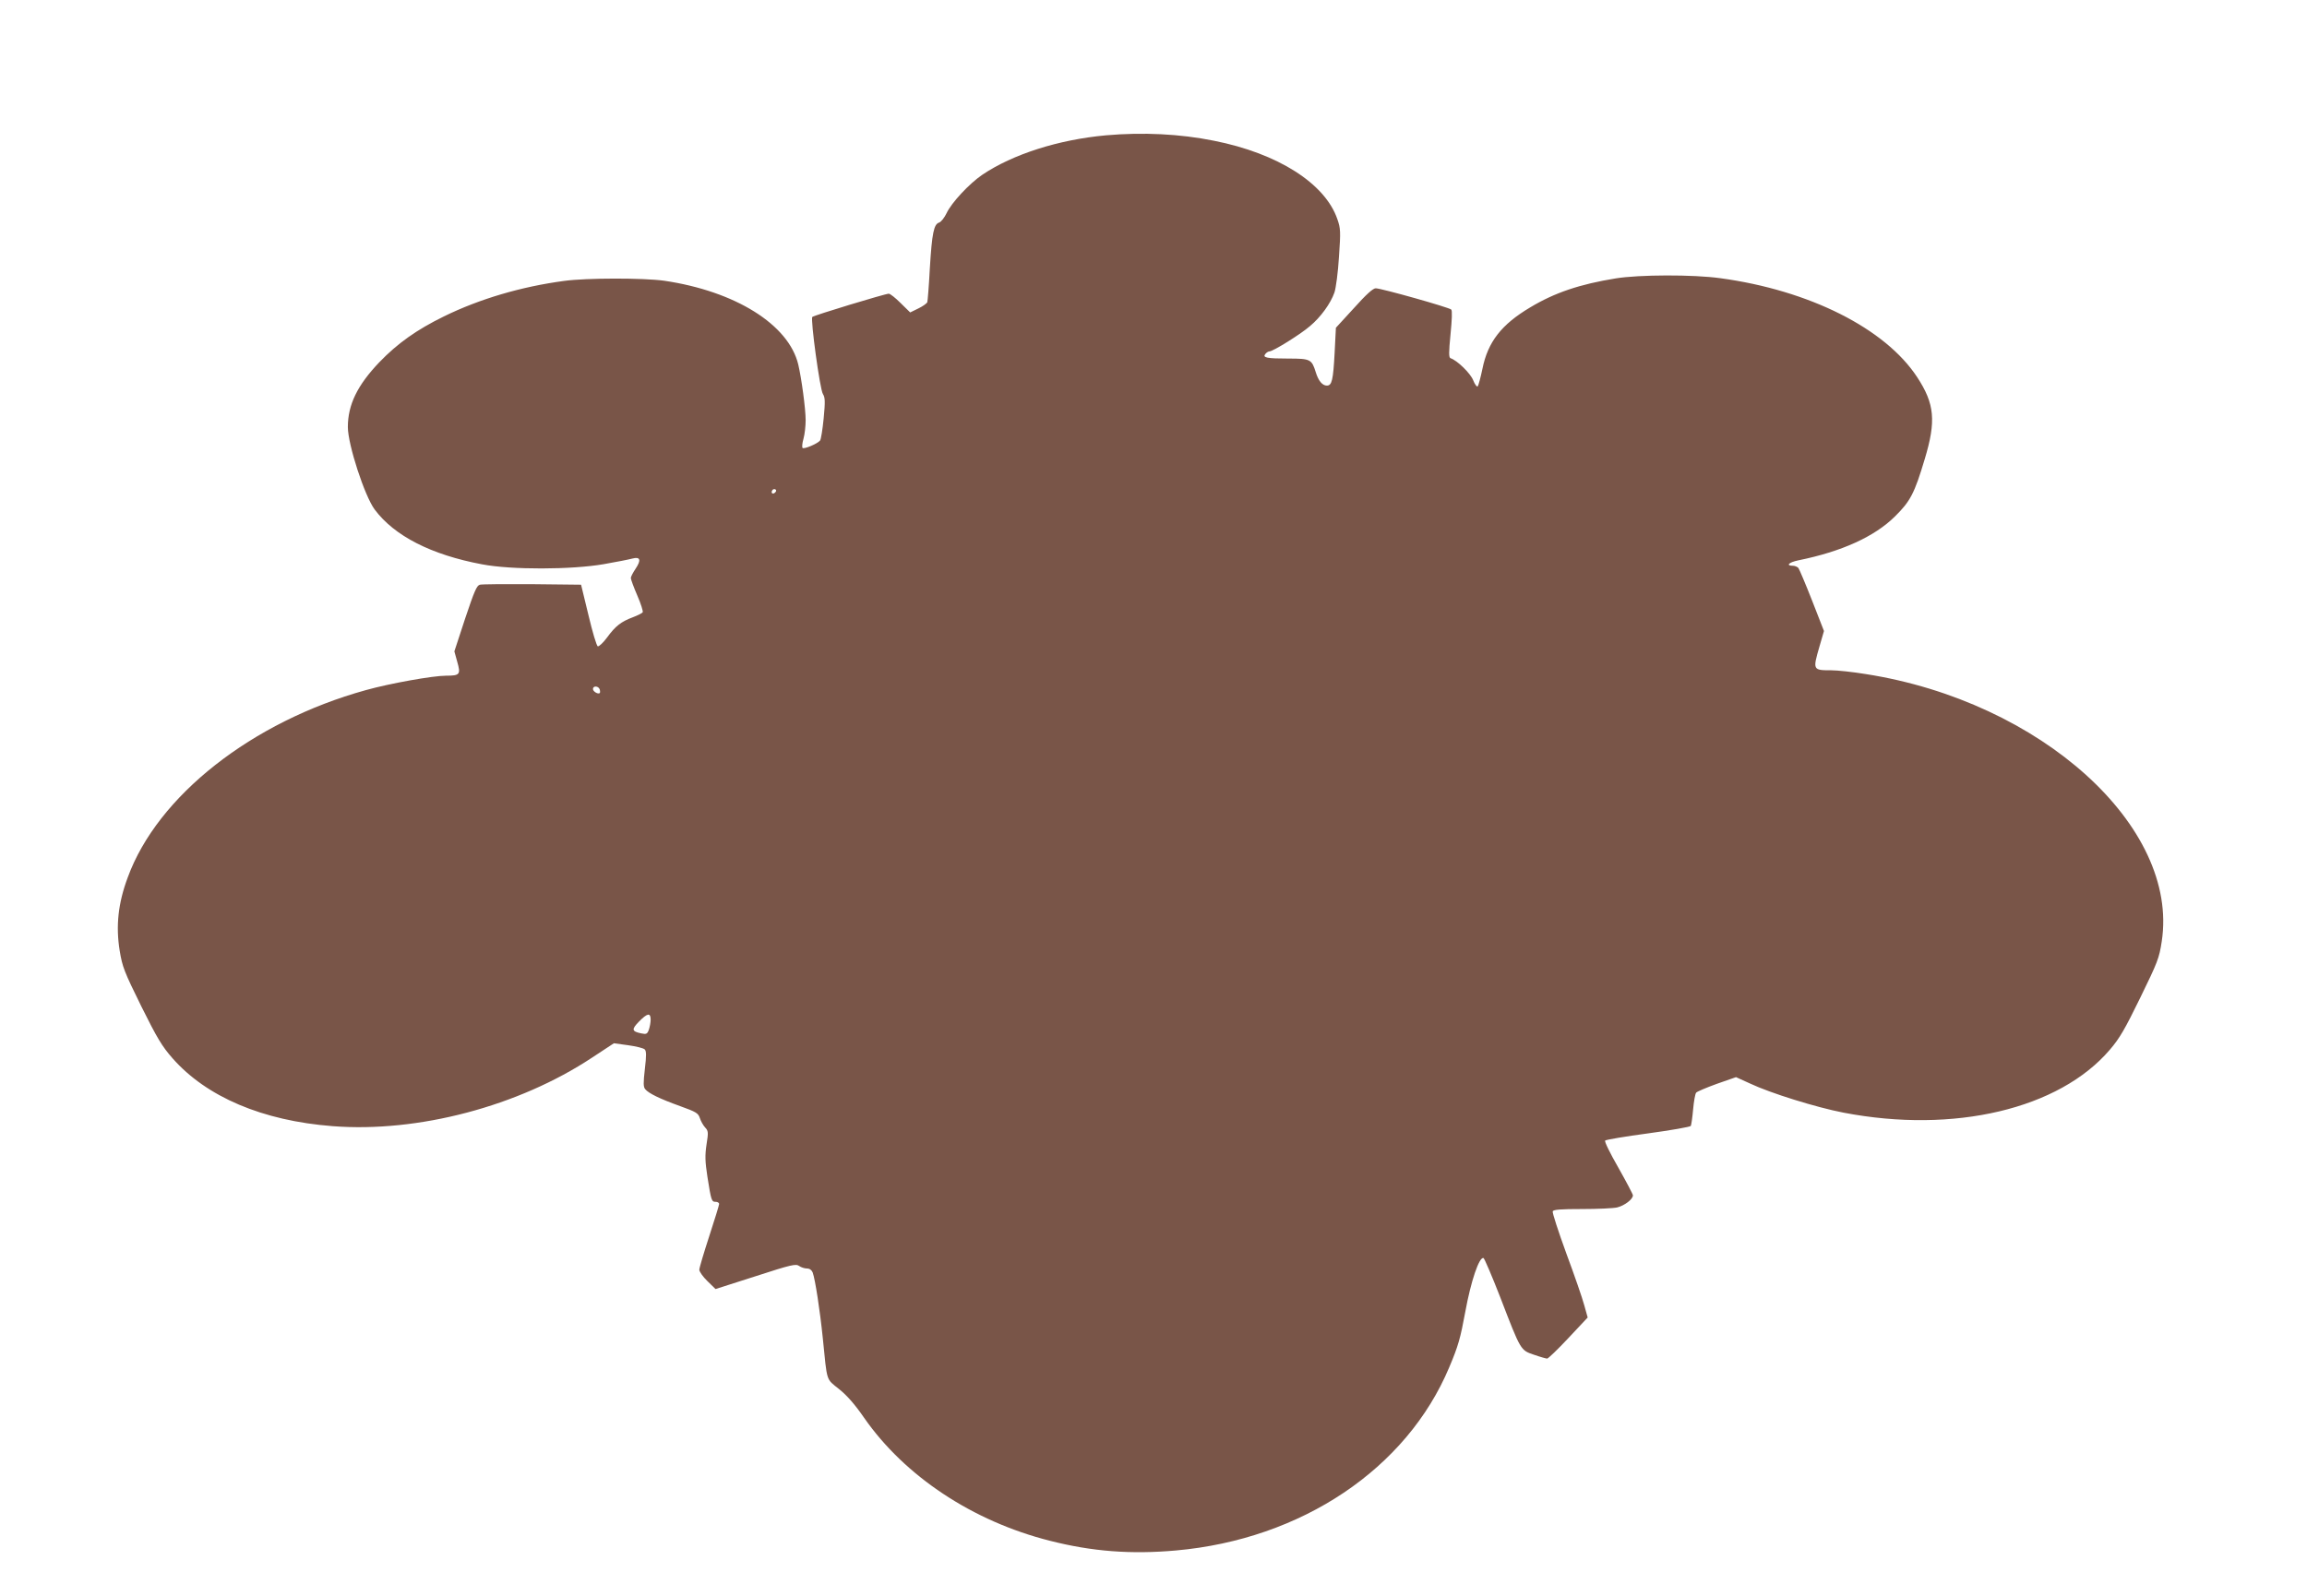 <?xml version="1.0" standalone="no"?>
<!DOCTYPE svg PUBLIC "-//W3C//DTD SVG 20010904//EN"
 "http://www.w3.org/TR/2001/REC-SVG-20010904/DTD/svg10.dtd">
<svg version="1.0" xmlns="http://www.w3.org/2000/svg"
 width="1280pt" height="886pt" viewBox="0 0 1280 886"
 preserveAspectRatio="xMidYMid meet">
<g transform="translate(0,886) scale(0.1,-0.1)"
fill="#795548" stroke="none">
<path d="M6136 8109 c-263 -24 -517 -105 -686 -219 -72 -49 -171 -155 -198
-213 -12 -25 -30 -48 -41 -52 -30 -9 -40 -58 -52 -255 -5 -96 -12 -181 -14
-187 -3 -7 -25 -23 -50 -35 l-45 -22 -53 52 c-29 29 -58 52 -66 52 -19 0 -415
-120 -424 -129 -11 -11 42 -403 59 -428 12 -19 13 -41 4 -135 -6 -61 -15 -117
-20 -123 -15 -18 -89 -49 -97 -41 -4 4 -2 27 5 51 7 25 12 71 12 103 0 63 -23
233 -41 309 -53 222 -350 407 -744 465 -114 16 -431 16 -555 -1 -239 -32 -469
-100 -667 -197 -151 -74 -257 -149 -359 -255 -121 -127 -174 -235 -174 -359 0
-97 93 -383 149 -458 109 -146 313 -251 596 -304 161 -31 497 -30 675 1 69 12
140 26 158 31 45 12 51 -8 18 -57 -14 -21 -26 -44 -26 -51 0 -7 16 -51 36 -97
20 -46 33 -88 30 -93 -3 -5 -27 -17 -53 -27 -67 -25 -98 -49 -144 -112 -22
-30 -46 -52 -52 -50 -7 2 -30 80 -52 173 l-41 169 -269 3 c-149 1 -280 0 -292
-3 -18 -4 -31 -35 -82 -187 l-60 -183 16 -58 c20 -70 15 -77 -62 -77 -73 0
-313 -43 -445 -80 -632 -175 -1156 -587 -1321 -1039 -54 -144 -67 -271 -45
-407 15 -91 25 -116 120 -309 88 -177 115 -222 173 -288 189 -215 500 -347
888 -377 474 -37 1032 110 1441 381 l120 79 80 -11 c43 -6 84 -16 91 -23 9 -8
10 -33 1 -108 -9 -79 -9 -100 2 -113 19 -23 80 -53 194 -94 89 -32 100 -39
109 -66 5 -16 18 -40 29 -52 18 -19 19 -27 8 -95 -9 -61 -8 -94 5 -179 21
-133 23 -139 46 -139 10 0 19 -5 19 -12 0 -6 -25 -87 -55 -179 -30 -92 -55
-176 -55 -186 0 -10 20 -39 45 -63 l45 -44 222 71 c200 65 224 70 242 57 11
-8 31 -14 43 -14 15 0 26 -8 32 -22 14 -39 40 -207 56 -363 25 -249 17 -225
90 -284 44 -35 88 -85 139 -159 226 -325 603 -575 1031 -683 235 -60 451 -76
699 -54 698 62 1281 454 1517 1017 50 118 62 162 89 308 31 170 77 306 101
298 5 -2 47 -100 93 -218 115 -299 112 -293 188 -319 34 -12 67 -21 72 -21 6
0 59 51 118 114 l107 114 -19 68 c-10 38 -55 168 -100 289 -44 121 -78 225
-75 232 3 10 45 13 162 13 87 0 175 4 196 9 40 10 87 45 87 67 0 6 -37 76 -81
154 -46 80 -78 145 -73 150 5 5 112 23 239 40 126 17 232 36 236 41 3 6 9 47
13 92 4 44 11 86 17 93 5 6 57 28 115 49 l106 37 77 -35 c114 -54 369 -133
519 -162 614 -118 1197 20 1478 349 55 64 84 115 169 289 96 197 105 219 119
312 98 638 -671 1332 -1642 1484 -73 12 -159 21 -191 21 -103 0 -104 1 -66
132 l25 86 -66 169 c-36 92 -71 174 -76 181 -6 6 -19 12 -29 12 -43 0 -25 19
28 30 242 49 424 132 537 244 85 84 108 127 165 318 64 212 55 307 -42 455
-177 270 -598 482 -1092 549 -151 21 -451 20 -580 -1 -198 -32 -339 -79 -475
-161 -160 -95 -235 -192 -265 -341 -10 -48 -22 -92 -26 -97 -4 -5 -16 10 -25
33 -15 39 -89 111 -126 123 -10 4 -10 31 0 133 8 81 10 131 4 137 -12 12 -388
118 -419 118 -15 0 -52 -33 -121 -110 l-100 -109 -7 -138 c-8 -152 -15 -183
-43 -183 -25 0 -47 26 -62 75 -22 71 -30 75 -151 75 -121 0 -146 5 -128 26 6
8 17 14 23 14 19 0 171 94 224 140 59 49 115 126 136 187 8 24 20 112 25 197
10 142 9 159 -9 210 -68 198 -330 365 -685 435 -188 38 -393 48 -599 30z
m-1835 -1982 c-13 -13 -26 -3 -16 12 3 6 11 8 17 5 6 -4 6 -10 -1 -17z m-974
-1092 c3 -9 3 -18 1 -21 -9 -9 -38 8 -38 22 0 19 29 18 37 -1z m283 -1834 c0
-16 -5 -42 -10 -56 -9 -24 -14 -26 -43 -20 -52 11 -54 22 -12 65 47 48 65 51
65 11z"/>
</g>
</svg>
